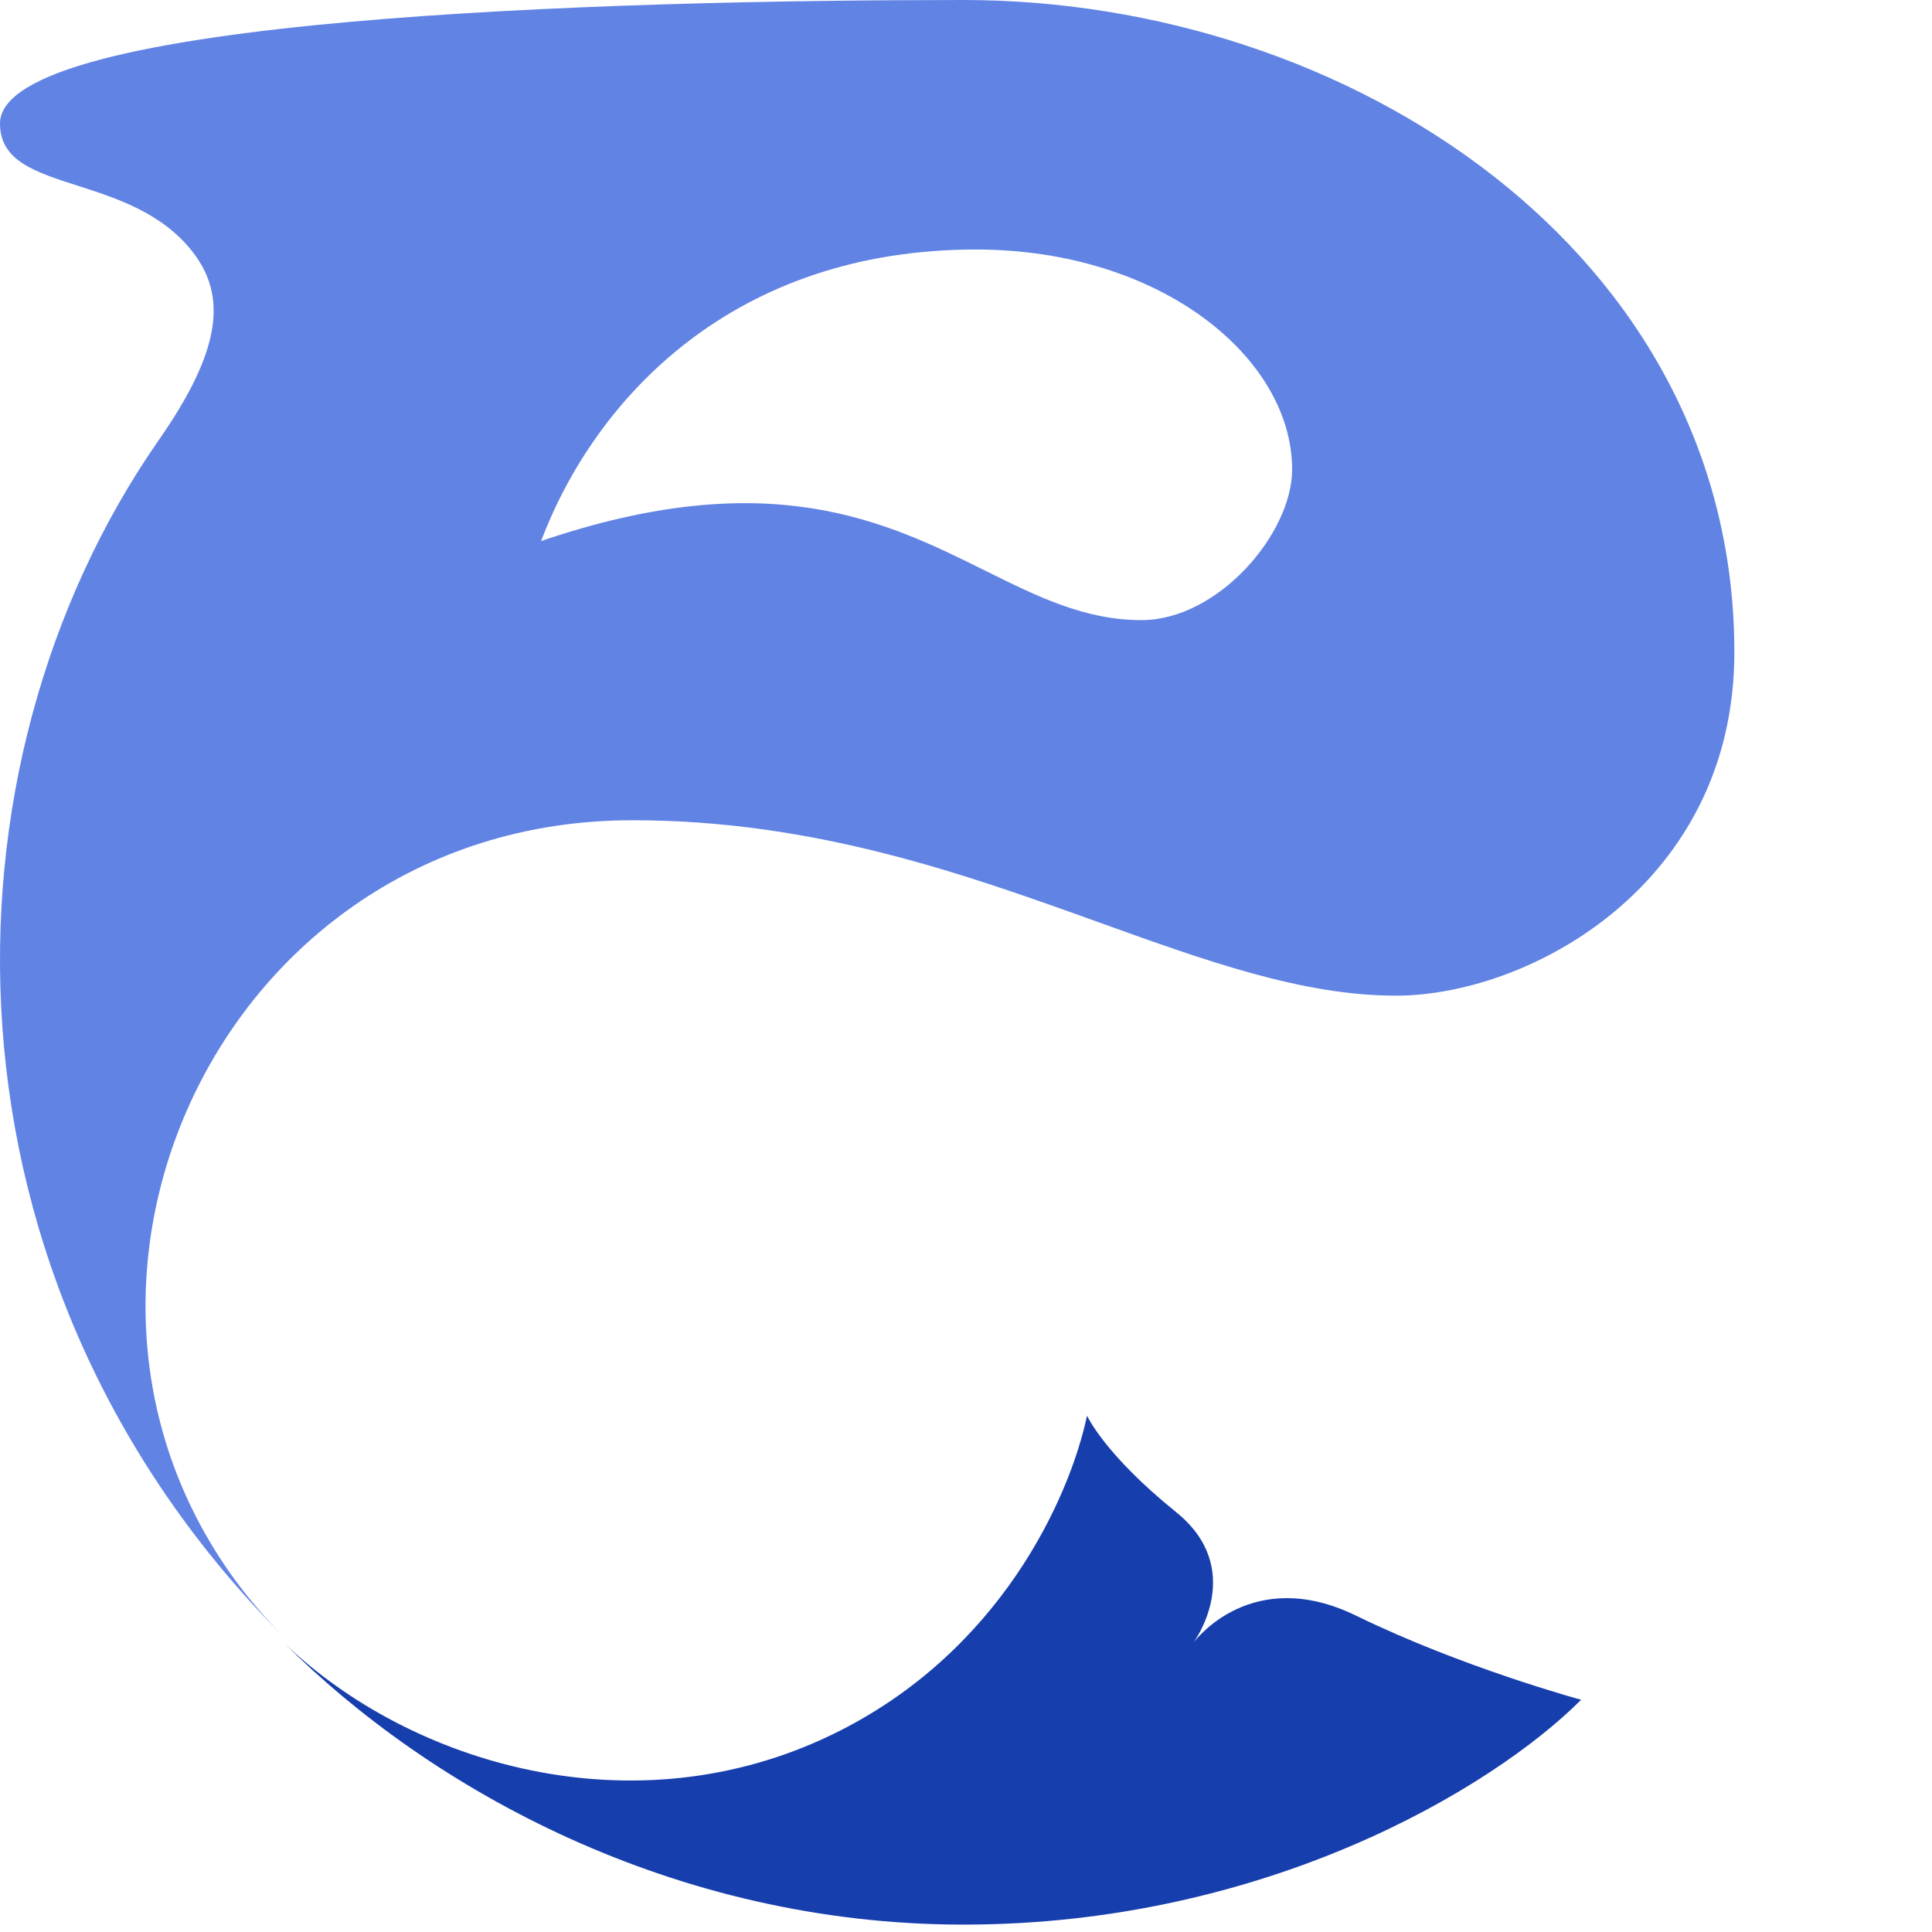 <svg width="40" height="40" viewBox="0 0 40 40" fill="none" xmlns="http://www.w3.org/2000/svg">
<path d="M17.238 35.908C13.114 37.909 8.491 36.522 5.882 34.016C8.9 37.033 13.934 39.847 19.949 39.847C26.189 39.847 30.895 37.033 32.736 35.192C32.736 35.192 30.281 34.527 28.082 33.453C25.928 32.401 24.755 33.949 24.707 34.013C24.753 33.95 25.799 32.475 24.348 31.305C22.864 30.108 22.506 29.31 22.506 29.31C22.148 30.997 20.716 34.22 17.238 35.908Z" fill="#173EAD"/>
<path fill-rule="evenodd" clip-rule="evenodd" d="M13.095 16.982C4.143 16.982 -0.307 27.708 5.899 33.914C-1.518 26.497 -1.415 15.858 3.291 9.106C4.575 7.263 4.706 6.138 3.99 5.217C3.359 4.407 2.414 4.103 1.602 3.843C0.723 3.561 0 3.329 0 2.558C-2.31461e-06 0.358 12.634 0 19.949 0C27.924 0 35.908 5.217 35.908 13.504C35.908 18.312 31.662 20.614 28.9 20.614C26.969 20.614 24.977 19.897 22.762 19.1C19.992 18.104 16.875 16.982 13.095 16.982ZM11.202 11.202C12.327 8.235 15.192 5.166 20.204 5.166C24.041 5.166 26.752 7.417 26.752 9.719C26.752 11.049 25.217 12.839 23.632 12.839C22.461 12.839 21.477 12.351 20.392 11.812C18.337 10.793 15.922 9.595 11.202 11.202Z" fill="#6183E4"/>
</svg>
